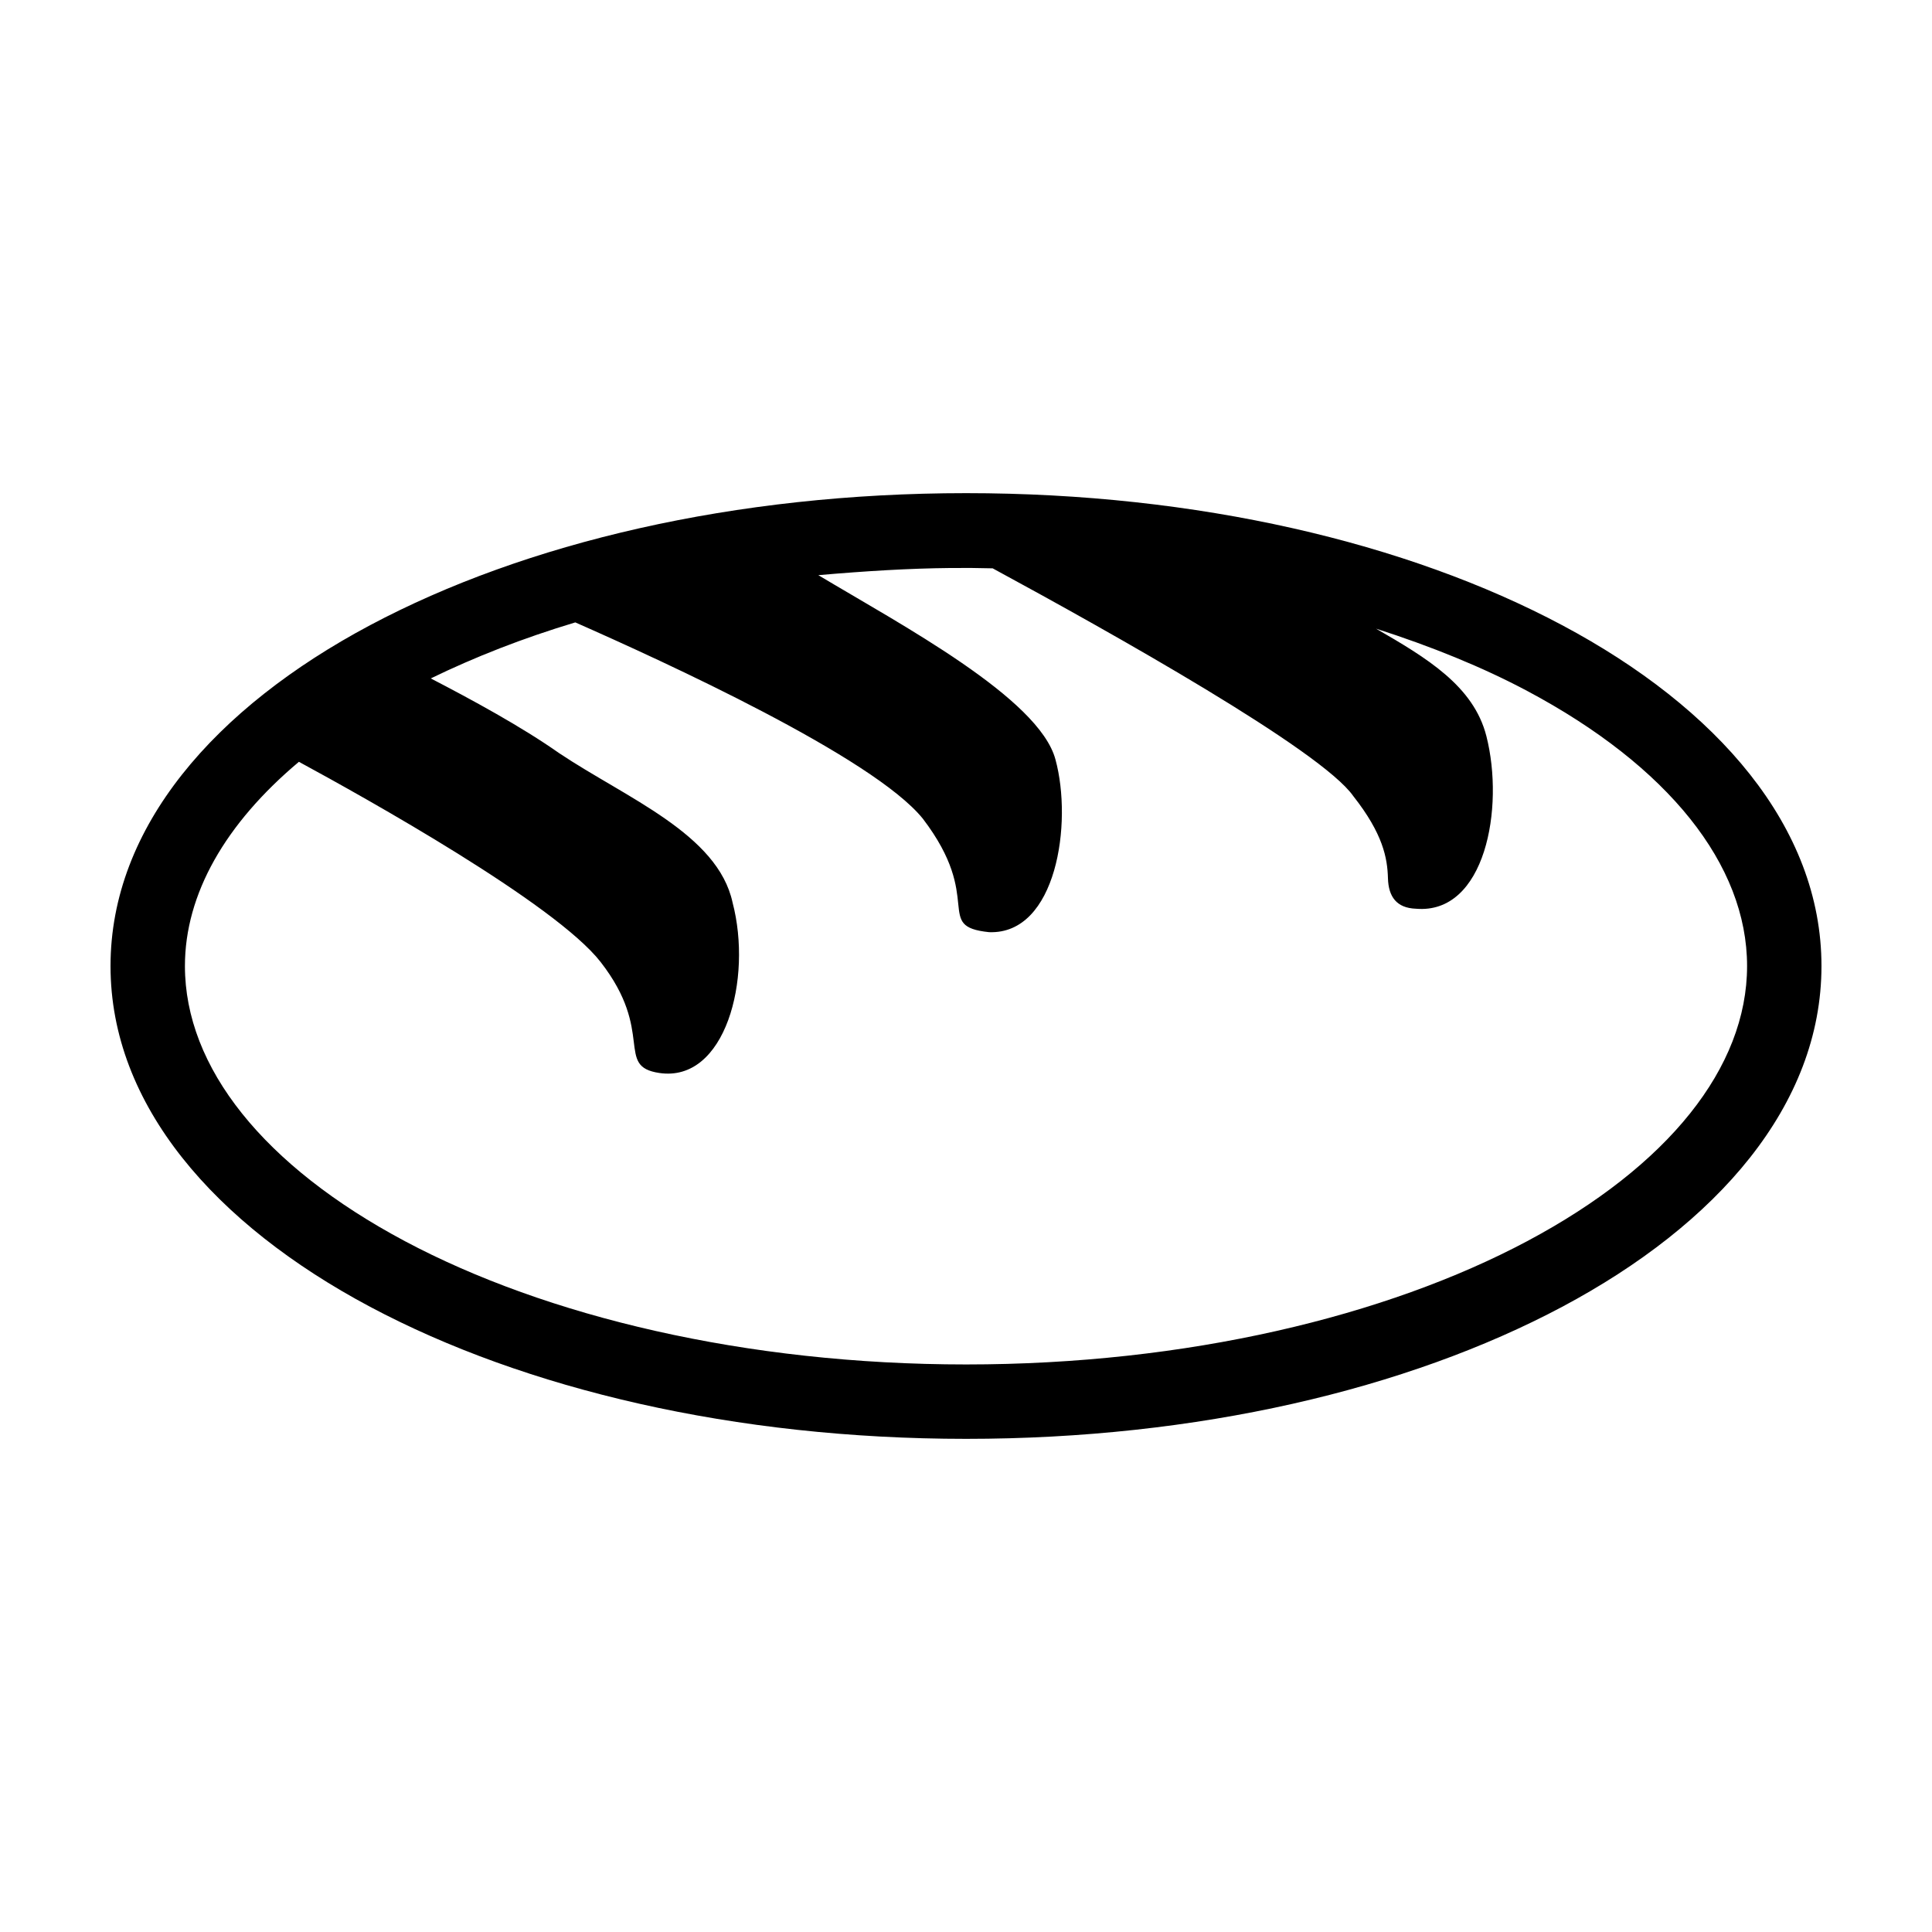 <?xml version="1.0" encoding="UTF-8"?>
<!-- The Best Svg Icon site in the world: iconSvg.co, Visit us! https://iconsvg.co -->
<svg fill="#000000" width="800px" height="800px" version="1.1" viewBox="144 144 512 512" xmlns="http://www.w3.org/2000/svg">
 <path d="m400.04 274.69c-61.297 0-116.89 13.133-157.97 35s-68.781 53.441-68.781 90.32c0 36.879 27.707 68.434 68.781 90.301 41.074 21.867 96.676 35 157.97 35 61.297 0 116.89-13.133 157.97-35 41.074-21.863 68.699-53.422 68.699-90.301 0-36.879-27.625-68.453-68.703-90.32-41.074-21.867-96.672-35-157.97-35zm-4.133 19.836c3.719-0.039 7.426-0.012 11.16 0.09 31.504 17.078 87.086 48.215 95.555 60.34 7.898 10.023 9.051 16.438 9.199 21.777 0.137 4.926 2.297 7.902 7.418 8.09 18.34 1.57 23.516-26.684 18.668-45.746-3.387-13.32-15.895-20.762-29.246-28.477 14.637 4.695 28.195 10.191 40.051 16.5 37.406 19.91 58.281 46.043 58.281 72.914 0 26.871-20.879 53.004-58.281 72.914-37.406 19.91-90.211 32.668-148.67 32.668-58.461 0-111.33-12.758-148.73-32.668-37.406-19.914-58.305-46.047-58.305-72.918 0-19.078 10.715-37.75 30.207-54.121 17.559 9.527 67.922 37.582 79.961 53.059 14.508 18.648 3.695 27.645 15.539 29.402 17.52 2.621 24.734-24.953 19.426-45.164-3.922-18.176-28.156-27.691-45.953-39.586-9.973-7.023-23.227-14.211-34.027-19.809 11.582-5.637 24.367-10.664 38.297-14.848 23.59 10.406 78.922 35.707 92.094 52.004 16.484 21.586 2.695 28.543 17.574 30.09 17.871 0.656 22.172-28.949 17.586-45.746-4.316-16.293-41.102-35.836-62.848-48.867 12.594-1.09 23.891-1.789 35.051-1.898z"/>
</svg>